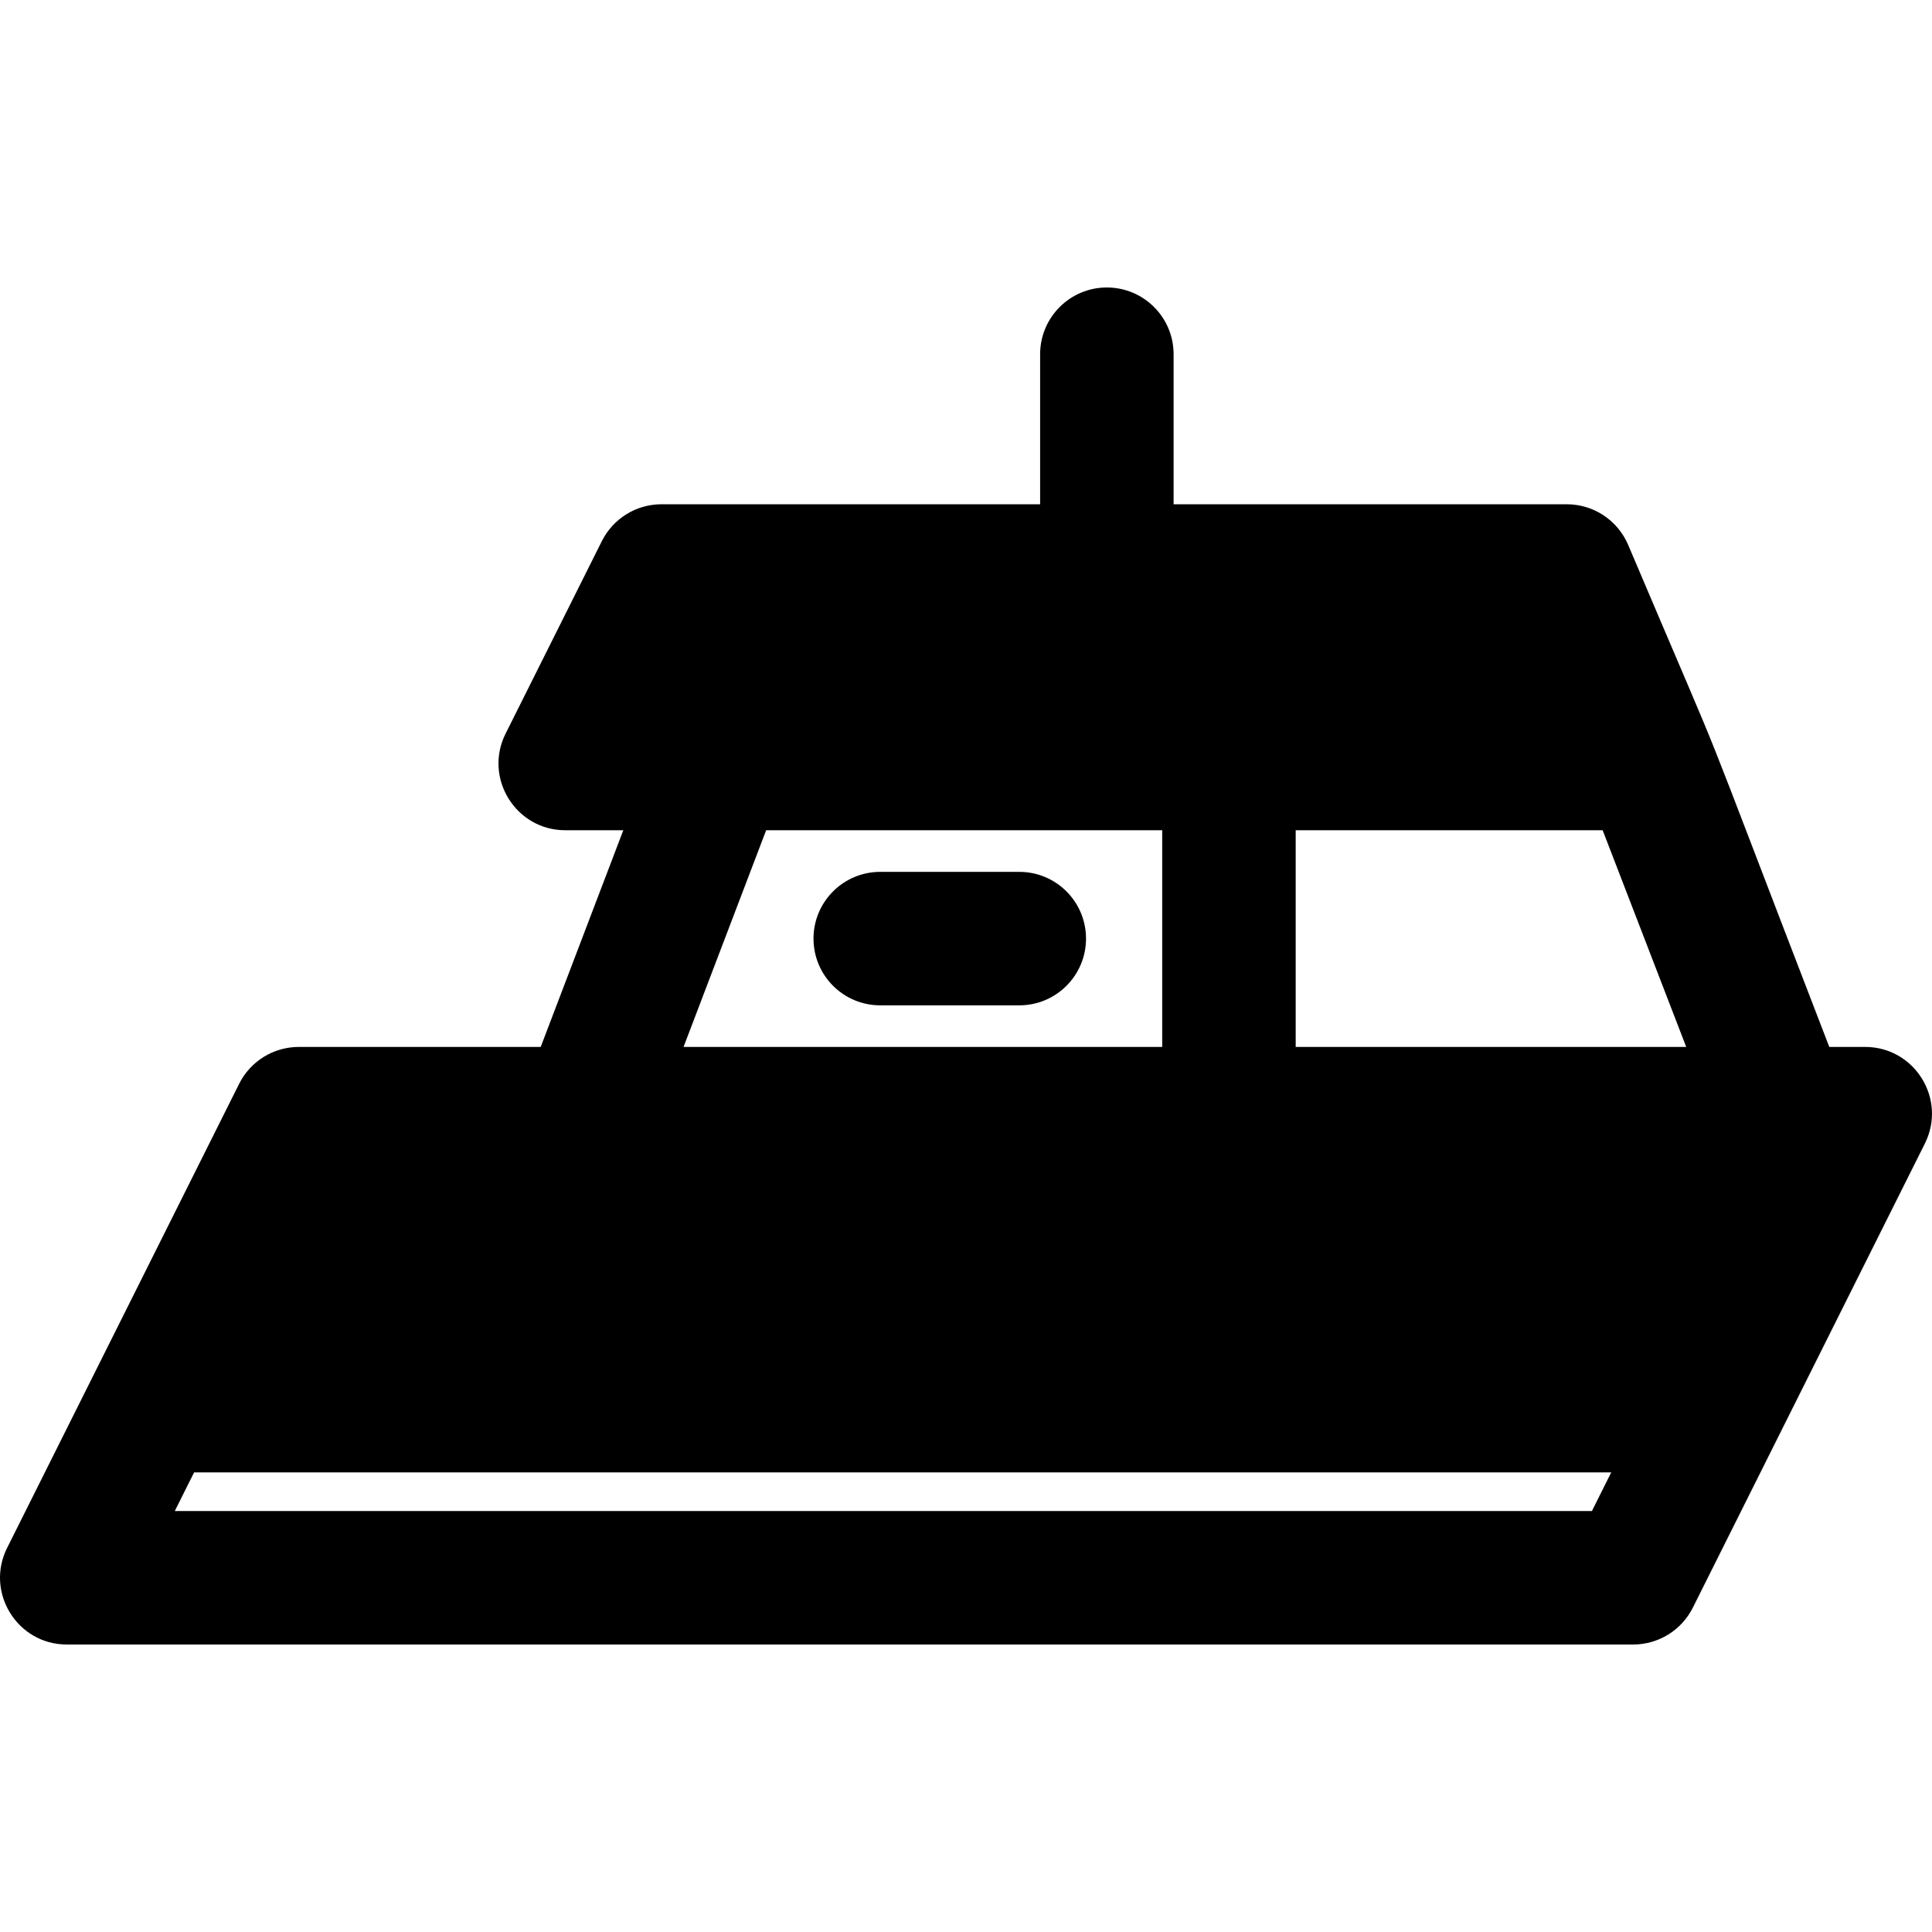 <?xml version="1.0" encoding="iso-8859-1"?>
<!-- Uploaded to: SVG Repo, www.svgrepo.com, Generator: SVG Repo Mixer Tools -->
<svg fill="#000000" height="800px" width="800px" version="1.1" id="Layer_1" xmlns="http://www.w3.org/2000/svg" xmlns:xlink="http://www.w3.org/1999/xlink" 
	 viewBox="0 0 512 512" xml:space="preserve">
<g>
	<g>
		<g>
			<path d="M494.295,277.449h-9.517c-39.761-103.107-22.918-61.471-53.296-133.04c-2.773-6.533-9.183-10.776-16.281-10.776H311.017
				v-39.76c0-9.768-7.919-17.686-17.686-17.686s-17.686,7.919-17.686,17.686v39.76H175.313c-6.7,0-12.823,3.785-15.819,9.777
				l-25.509,51.018c-5.878,11.758,2.7,25.596,15.819,25.596h15.378l-21.889,57.424h-64.1c-6.7,0-12.824,3.785-15.82,9.777
				C10.793,392.404,27.614,358.759,1.884,410.217c-5.866,11.734,2.674,25.596,15.82,25.596h415.101c6.7,0,12.824-3.785,15.82-9.777
				c28.363-56.727,13.386-26.769,61.49-122.993C515.991,291.287,507.412,277.449,494.295,277.449z M203.037,220.025h104.962v57.424
				H181.148L203.037,220.025z M421.873,400.44H46.321l5.117-10.235h375.553L421.873,400.44z M343.372,277.449v-57.424h81.349
				l22.145,57.424H343.372z"/>
			<path d="M270.12,231.053h-36.847c-9.768,0-17.686,7.919-17.686,17.686c0,9.768,7.919,17.686,17.686,17.686h36.847
				c9.768,0,17.686-7.919,17.686-17.686C287.807,238.971,279.888,231.053,270.12,231.053z"/>
		</g>
	</g>
</g>
</svg>
